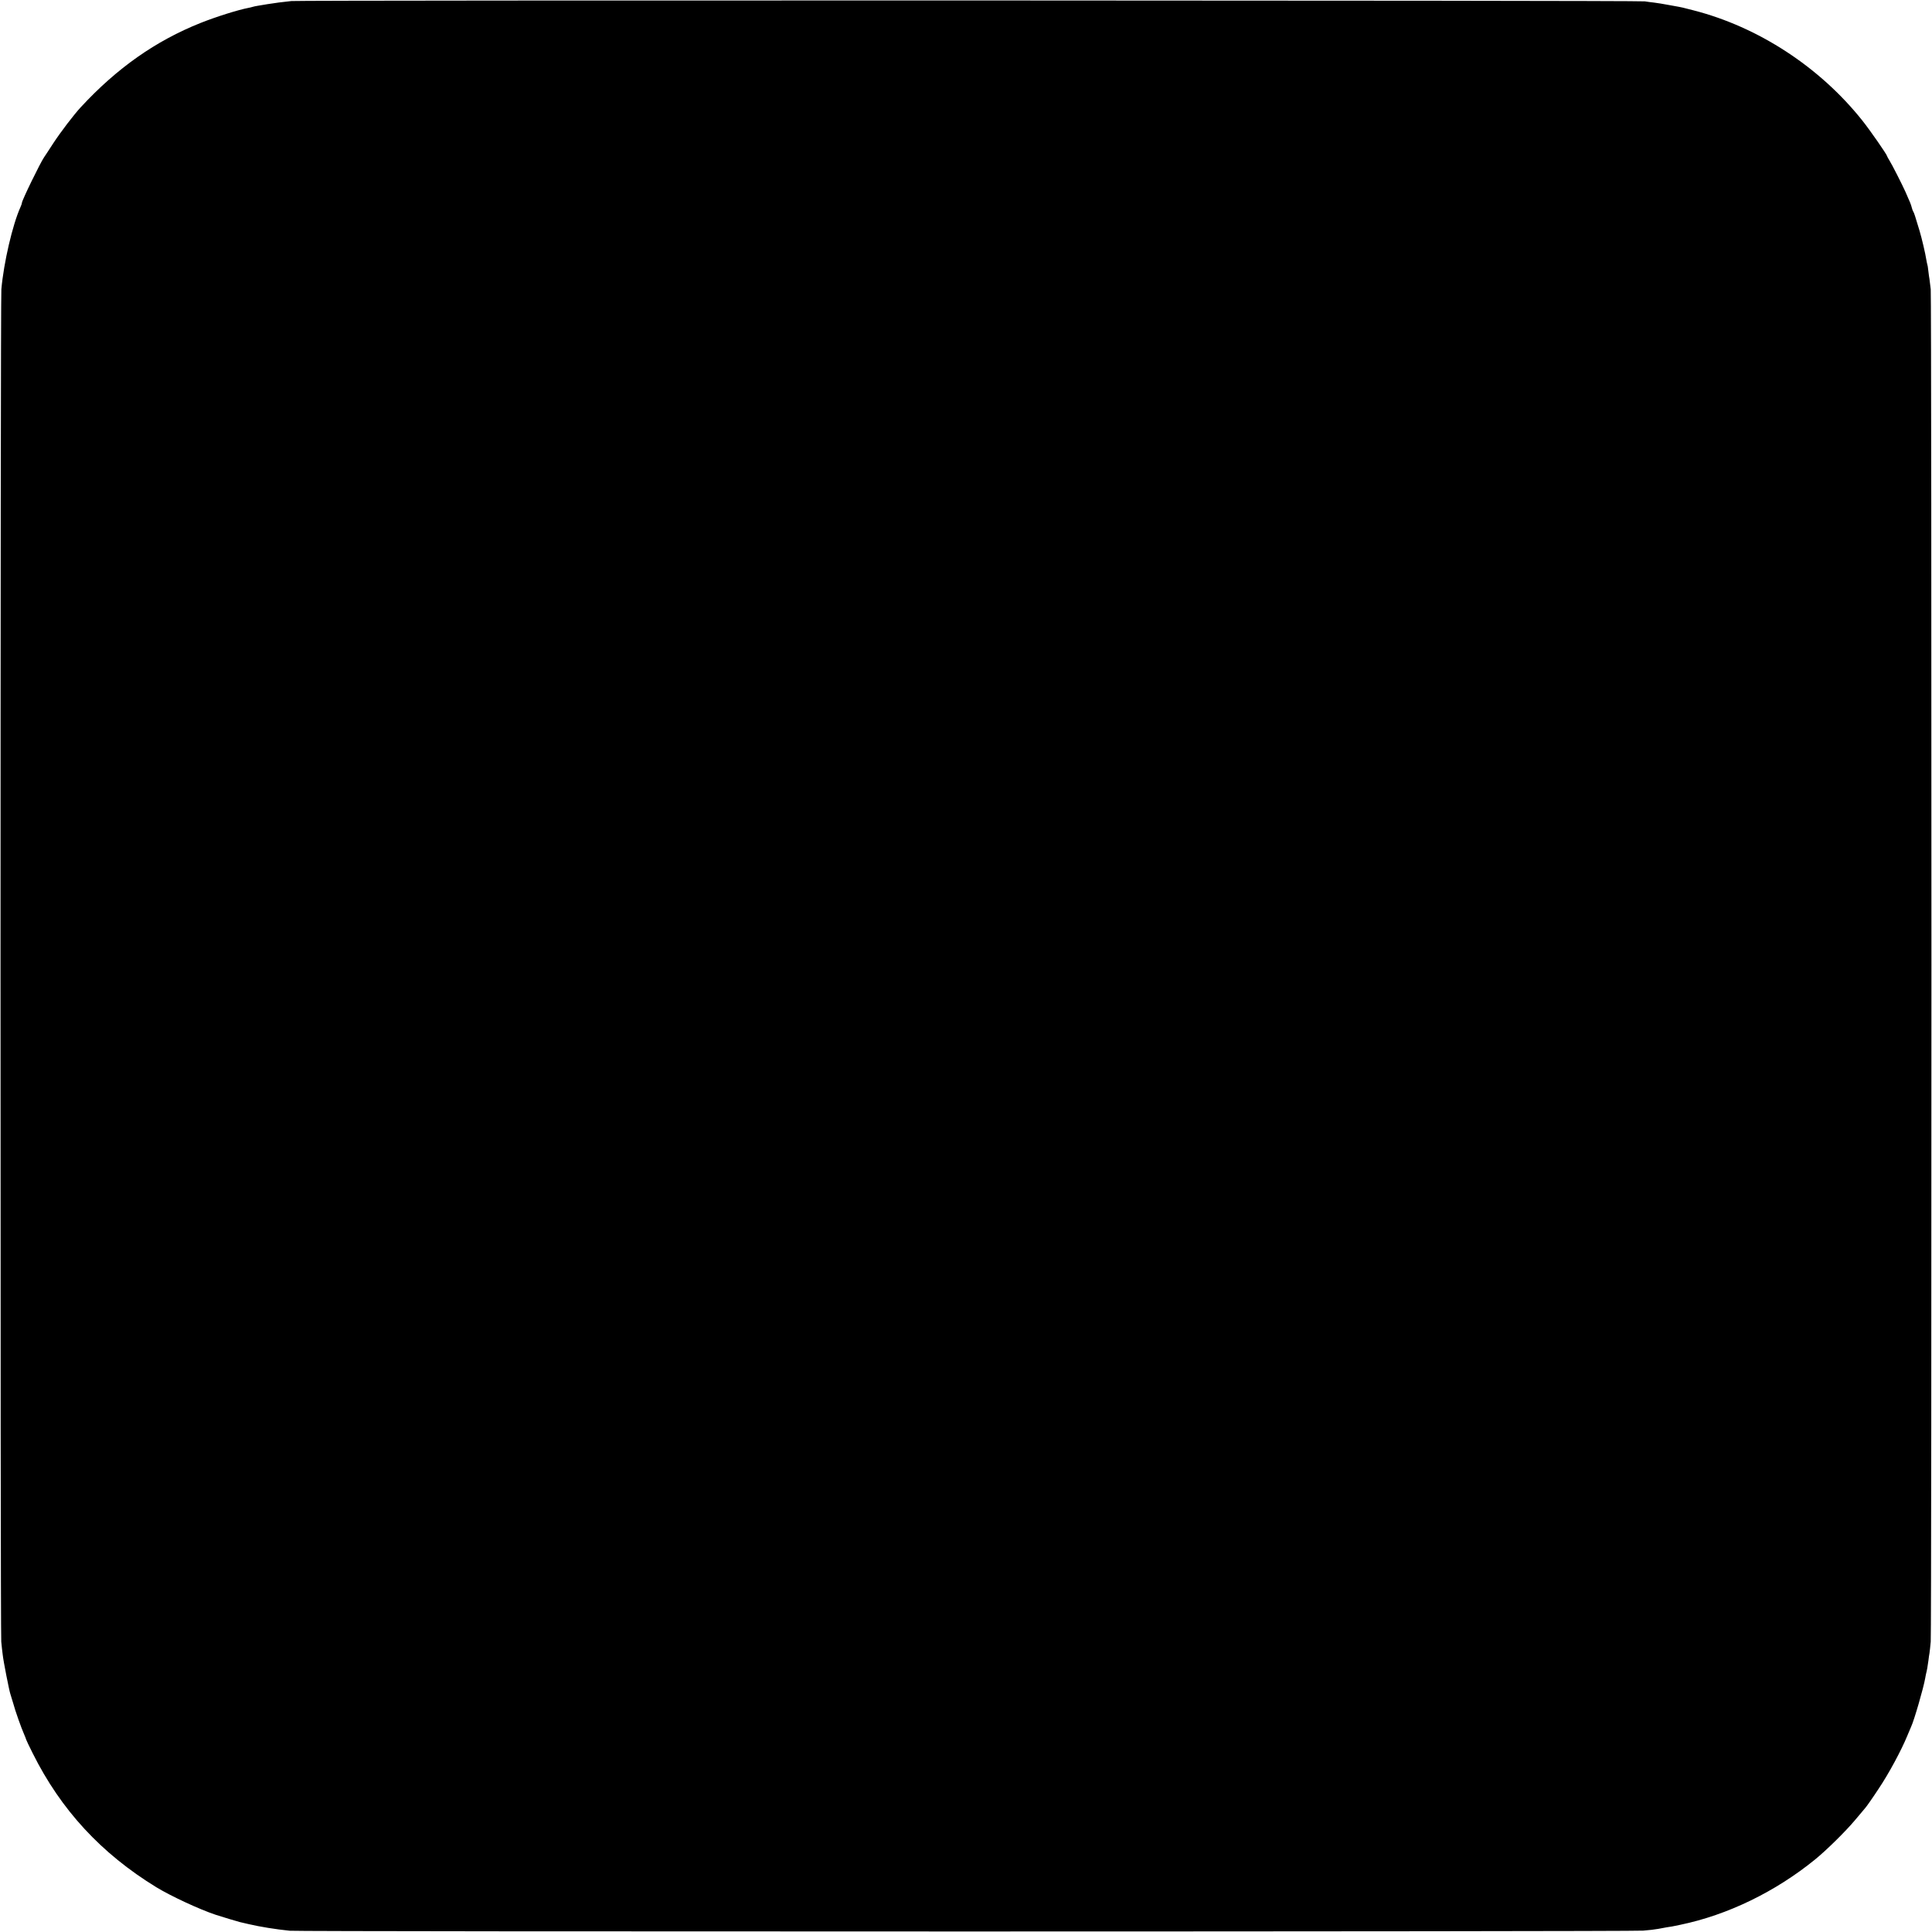<?xml version="1.0" standalone="no"?>
<!DOCTYPE svg PUBLIC "-//W3C//DTD SVG 20010904//EN"
 "http://www.w3.org/TR/2001/REC-SVG-20010904/DTD/svg10.dtd">
<svg version="1.0" xmlns="http://www.w3.org/2000/svg"
 width="1850pt" height="1850pt" viewBox="0 0 1850 1850"
 preserveAspectRatio="xMidYMid meet">
<g transform="translate(0,1850) scale(0.1,-0.1)"
fill="#000000" stroke="none">
<path d="M2790 18490 c-36 -4 -90 -11 -120 -14 -30 -4 -80 -11 -110 -16 -30
-5 -71 -12 -90 -15 -19 -3 -43 -8 -52 -11 -9 -3 -26 -7 -37 -9 -101 -19 -316
-87 -461 -145 -429 -171 -800 -432 -1145 -805 -68 -73 -195 -240 -267 -350
-43 -66 -81 -125 -86 -131 -36 -52 -212 -413 -212 -436 0 -6 -6 -24 -14 -41
-76 -169 -160 -530 -183 -787 -10 -108 -11 -12849 -1 -12950 4 -41 10 -97 14
-125 7 -66 62 -343 73 -375 5 -14 16 -52 26 -85 20 -76 81 -247 106 -302 10
-24 19 -45 19 -49 0 -3 28 -63 63 -132 270 -542 656 -960 1185 -1284 138 -84
413 -212 567 -263 58 -19 211 -65 232 -70 10 -2 48 -11 86 -20 107 -25 255
-49 392 -63 96 -10 12836 -9 12959 1 54 4 120 12 145 17 25 5 62 12 81 15 38
5 60 9 130 24 453 94 910 316 1290 625 112 91 292 269 382 376 44 52 90 106
101 120 12 14 68 93 123 177 98 145 222 375 278 513 15 36 31 74 36 85 29 61
120 376 135 465 3 19 8 42 10 50 6 21 14 67 21 120 3 25 7 56 10 70 2 14 8 63
12 110 9 112 9 12853 0 12950 -5 41 -10 85 -12 97 -3 12 -7 48 -11 79 -3 32
-8 60 -10 63 -1 3 -6 23 -9 43 -9 60 -44 208 -65 278 -43 143 -53 175 -61 185
-4 6 -10 23 -14 39 -6 25 -17 53 -61 151 -29 65 -128 260 -151 296 -13 21 -24
41 -24 44 0 13 -165 251 -238 342 -407 511 -995 895 -1616 1054 -105 27 -117
30 -141 34 -11 2 -56 10 -100 18 -44 9 -105 18 -135 22 -30 3 -71 9 -90 12
-49 10 -12881 12 -12960 3z"/>
</g>
</svg>
